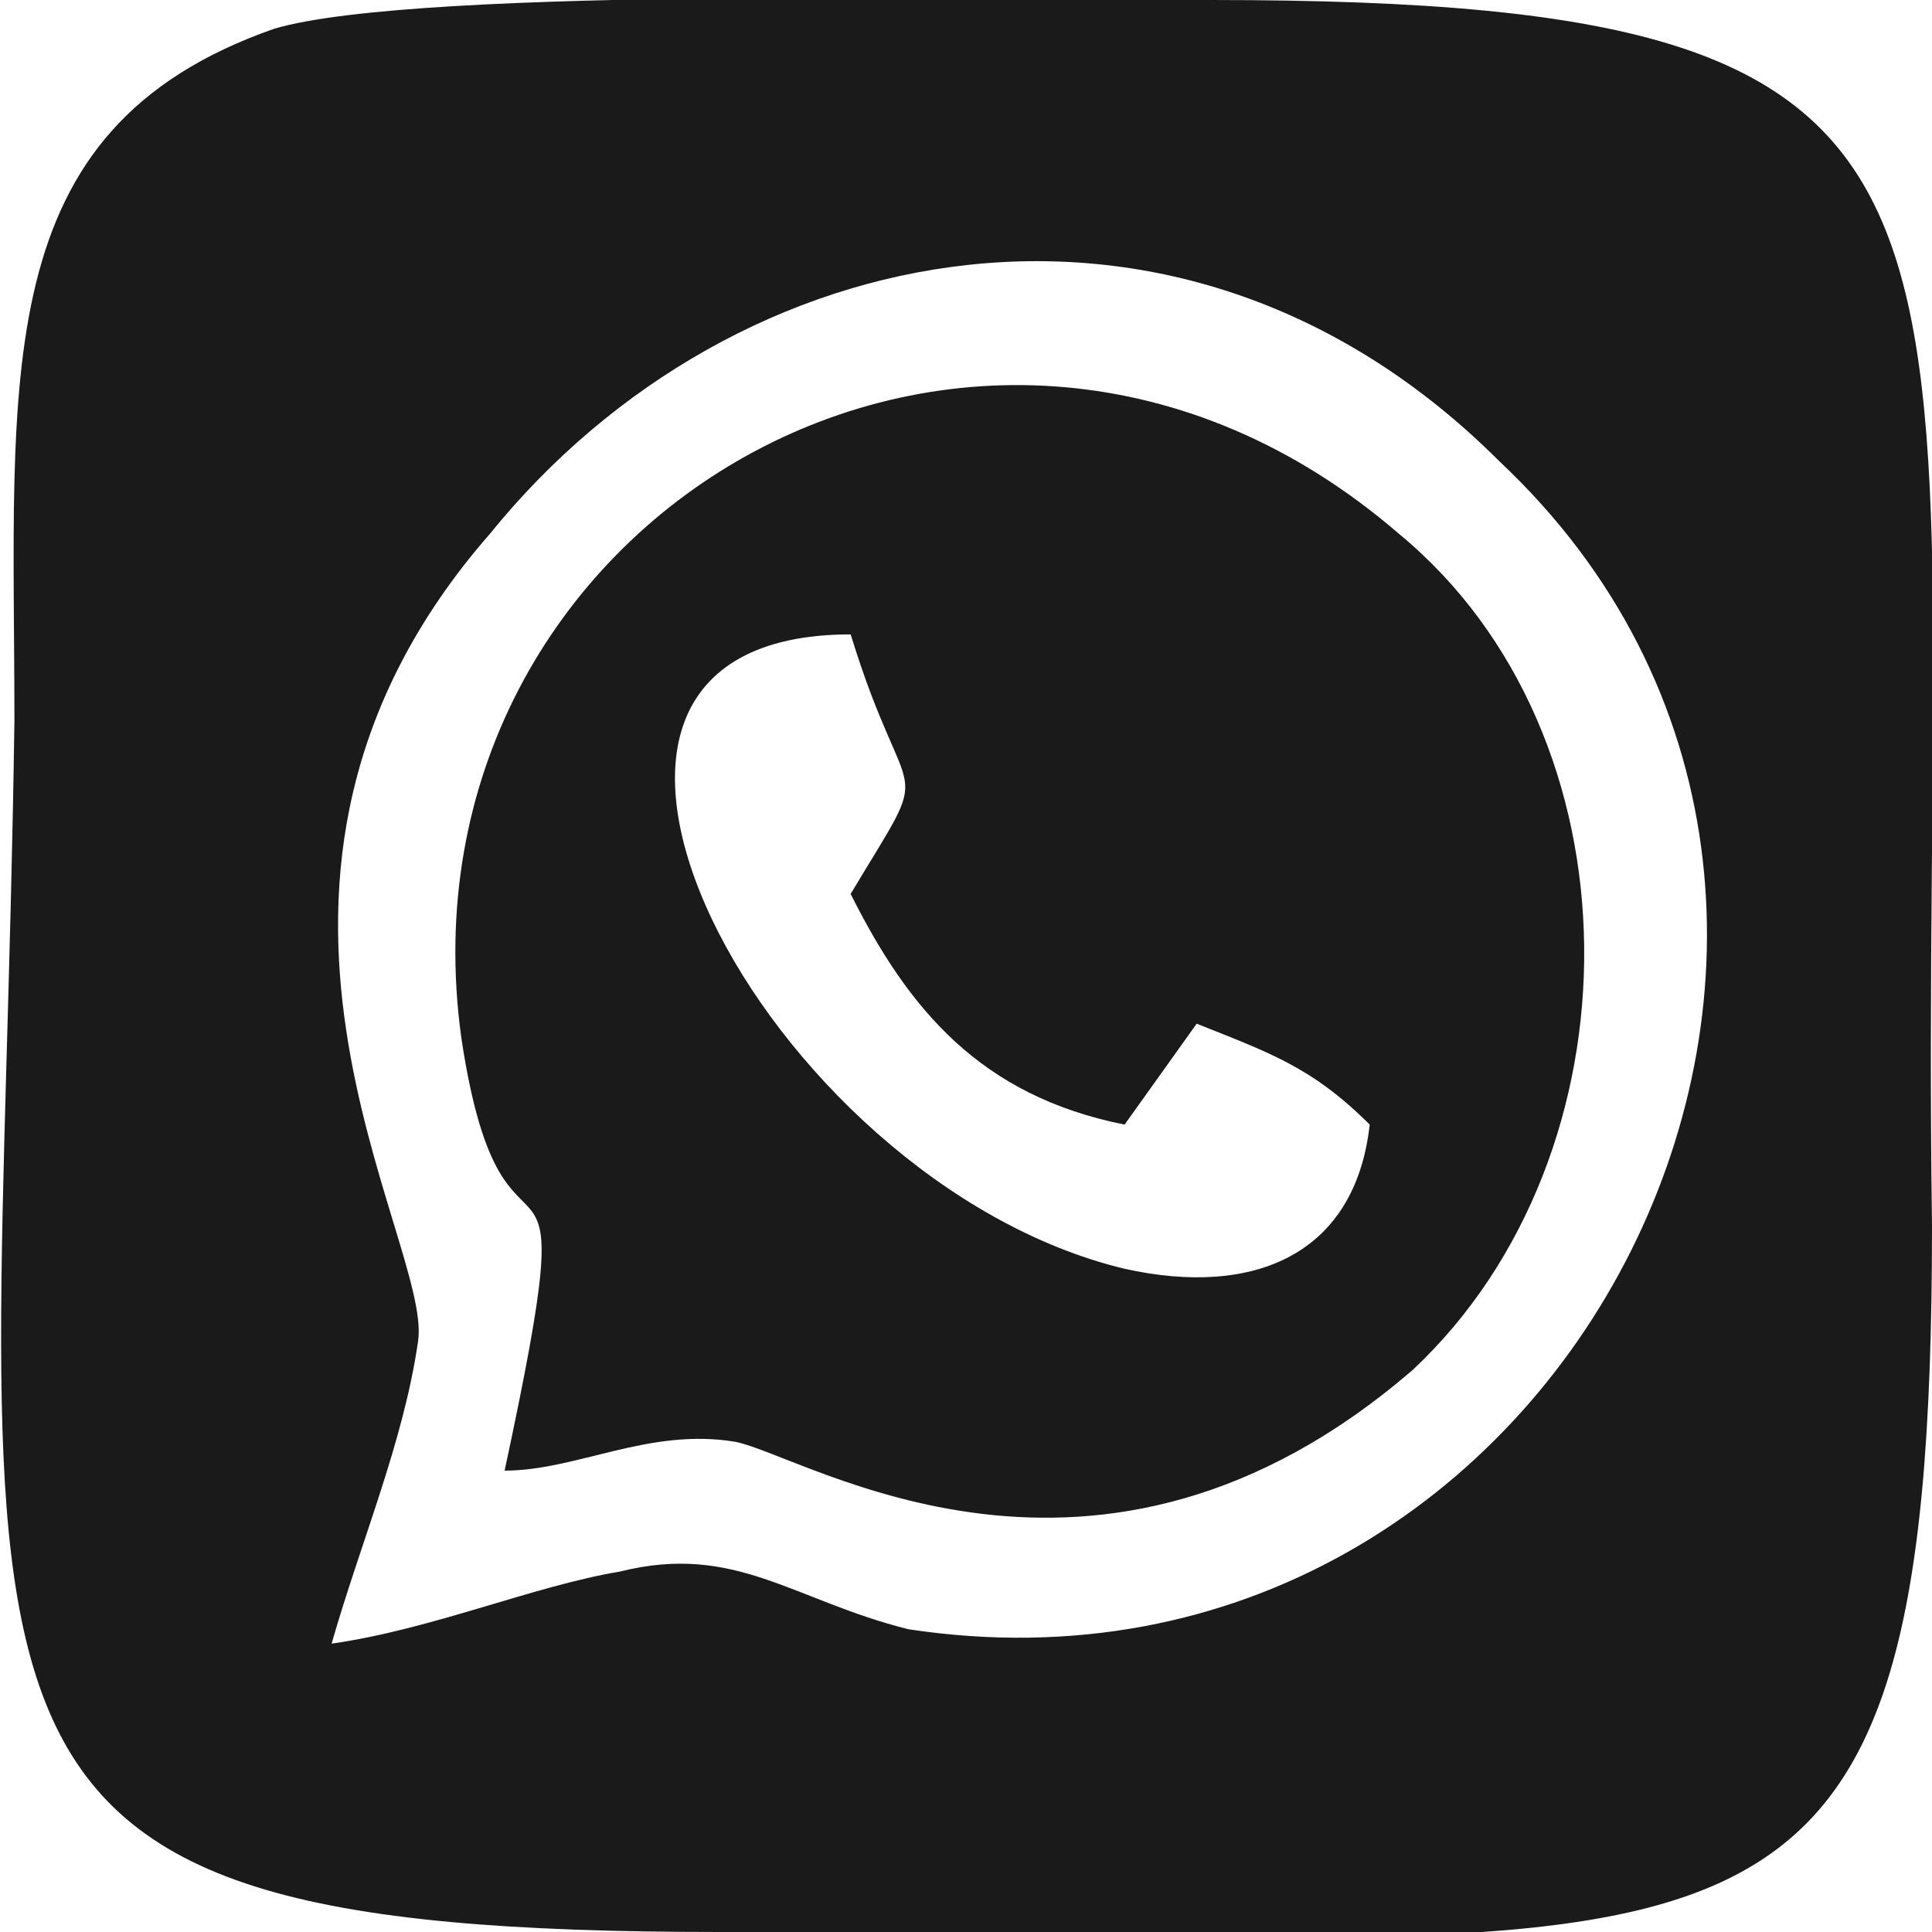 <?xml version="1.0" encoding="UTF-8"?>
<!DOCTYPE svg PUBLIC "-//W3C//DTD SVG 1.1//EN" "http://www.w3.org/Graphics/SVG/1.1/DTD/svg11.dtd">
<!-- Creator: CorelDRAW 2021 (64-Bit) -->
<svg xmlns="http://www.w3.org/2000/svg" xml:space="preserve" width="23px" height="23px" version="1.1" shape-rendering="geometricPrecision" text-rendering="geometricPrecision" image-rendering="optimizeQuality" fill-rule="evenodd" clip-rule="evenodd"
viewBox="0 0 1340 1340"
 xmlns:xlink="http://www.w3.org/1999/xlink"
 xmlns:xodm="http://www.corel.com/coreldraw/odm/2003">
 <g id="Layer_x0020_1">
  <path fill="#1A1A1A" d="M230 1140c20,-70 50,-140 60,-210 10,-70 -160,-320 50,-560 170,-210 480,-270 700,-50 330,310 50,880 -410,810 -80,-20 -120,-60 -200,-40 -60,10 -130,40 -200,50zm360 -520c40,80 90,140 190,160l50 -70c50,20 80,30 120,70 -10,90 -80,120 -170,100 -250,-60 -450,-440 -190,-440 40,130 60,80 0,180zm-240 400c50,0 100,-30 160,-20 50,10 250,140 470,-50 160,-150 160,-440 -10,-580 -290,-250 -700,-10 -650,350 30,200 90,20 30,300zm-160 -1000c-200,70 -180,240 -180,480 -10,710 -90,840 490,840 710,0 840,80 840,-490 -10,-710 90,-850 -500,-850 -130,0 -550,-10 -650,20z"/>
 </g>
</svg>
